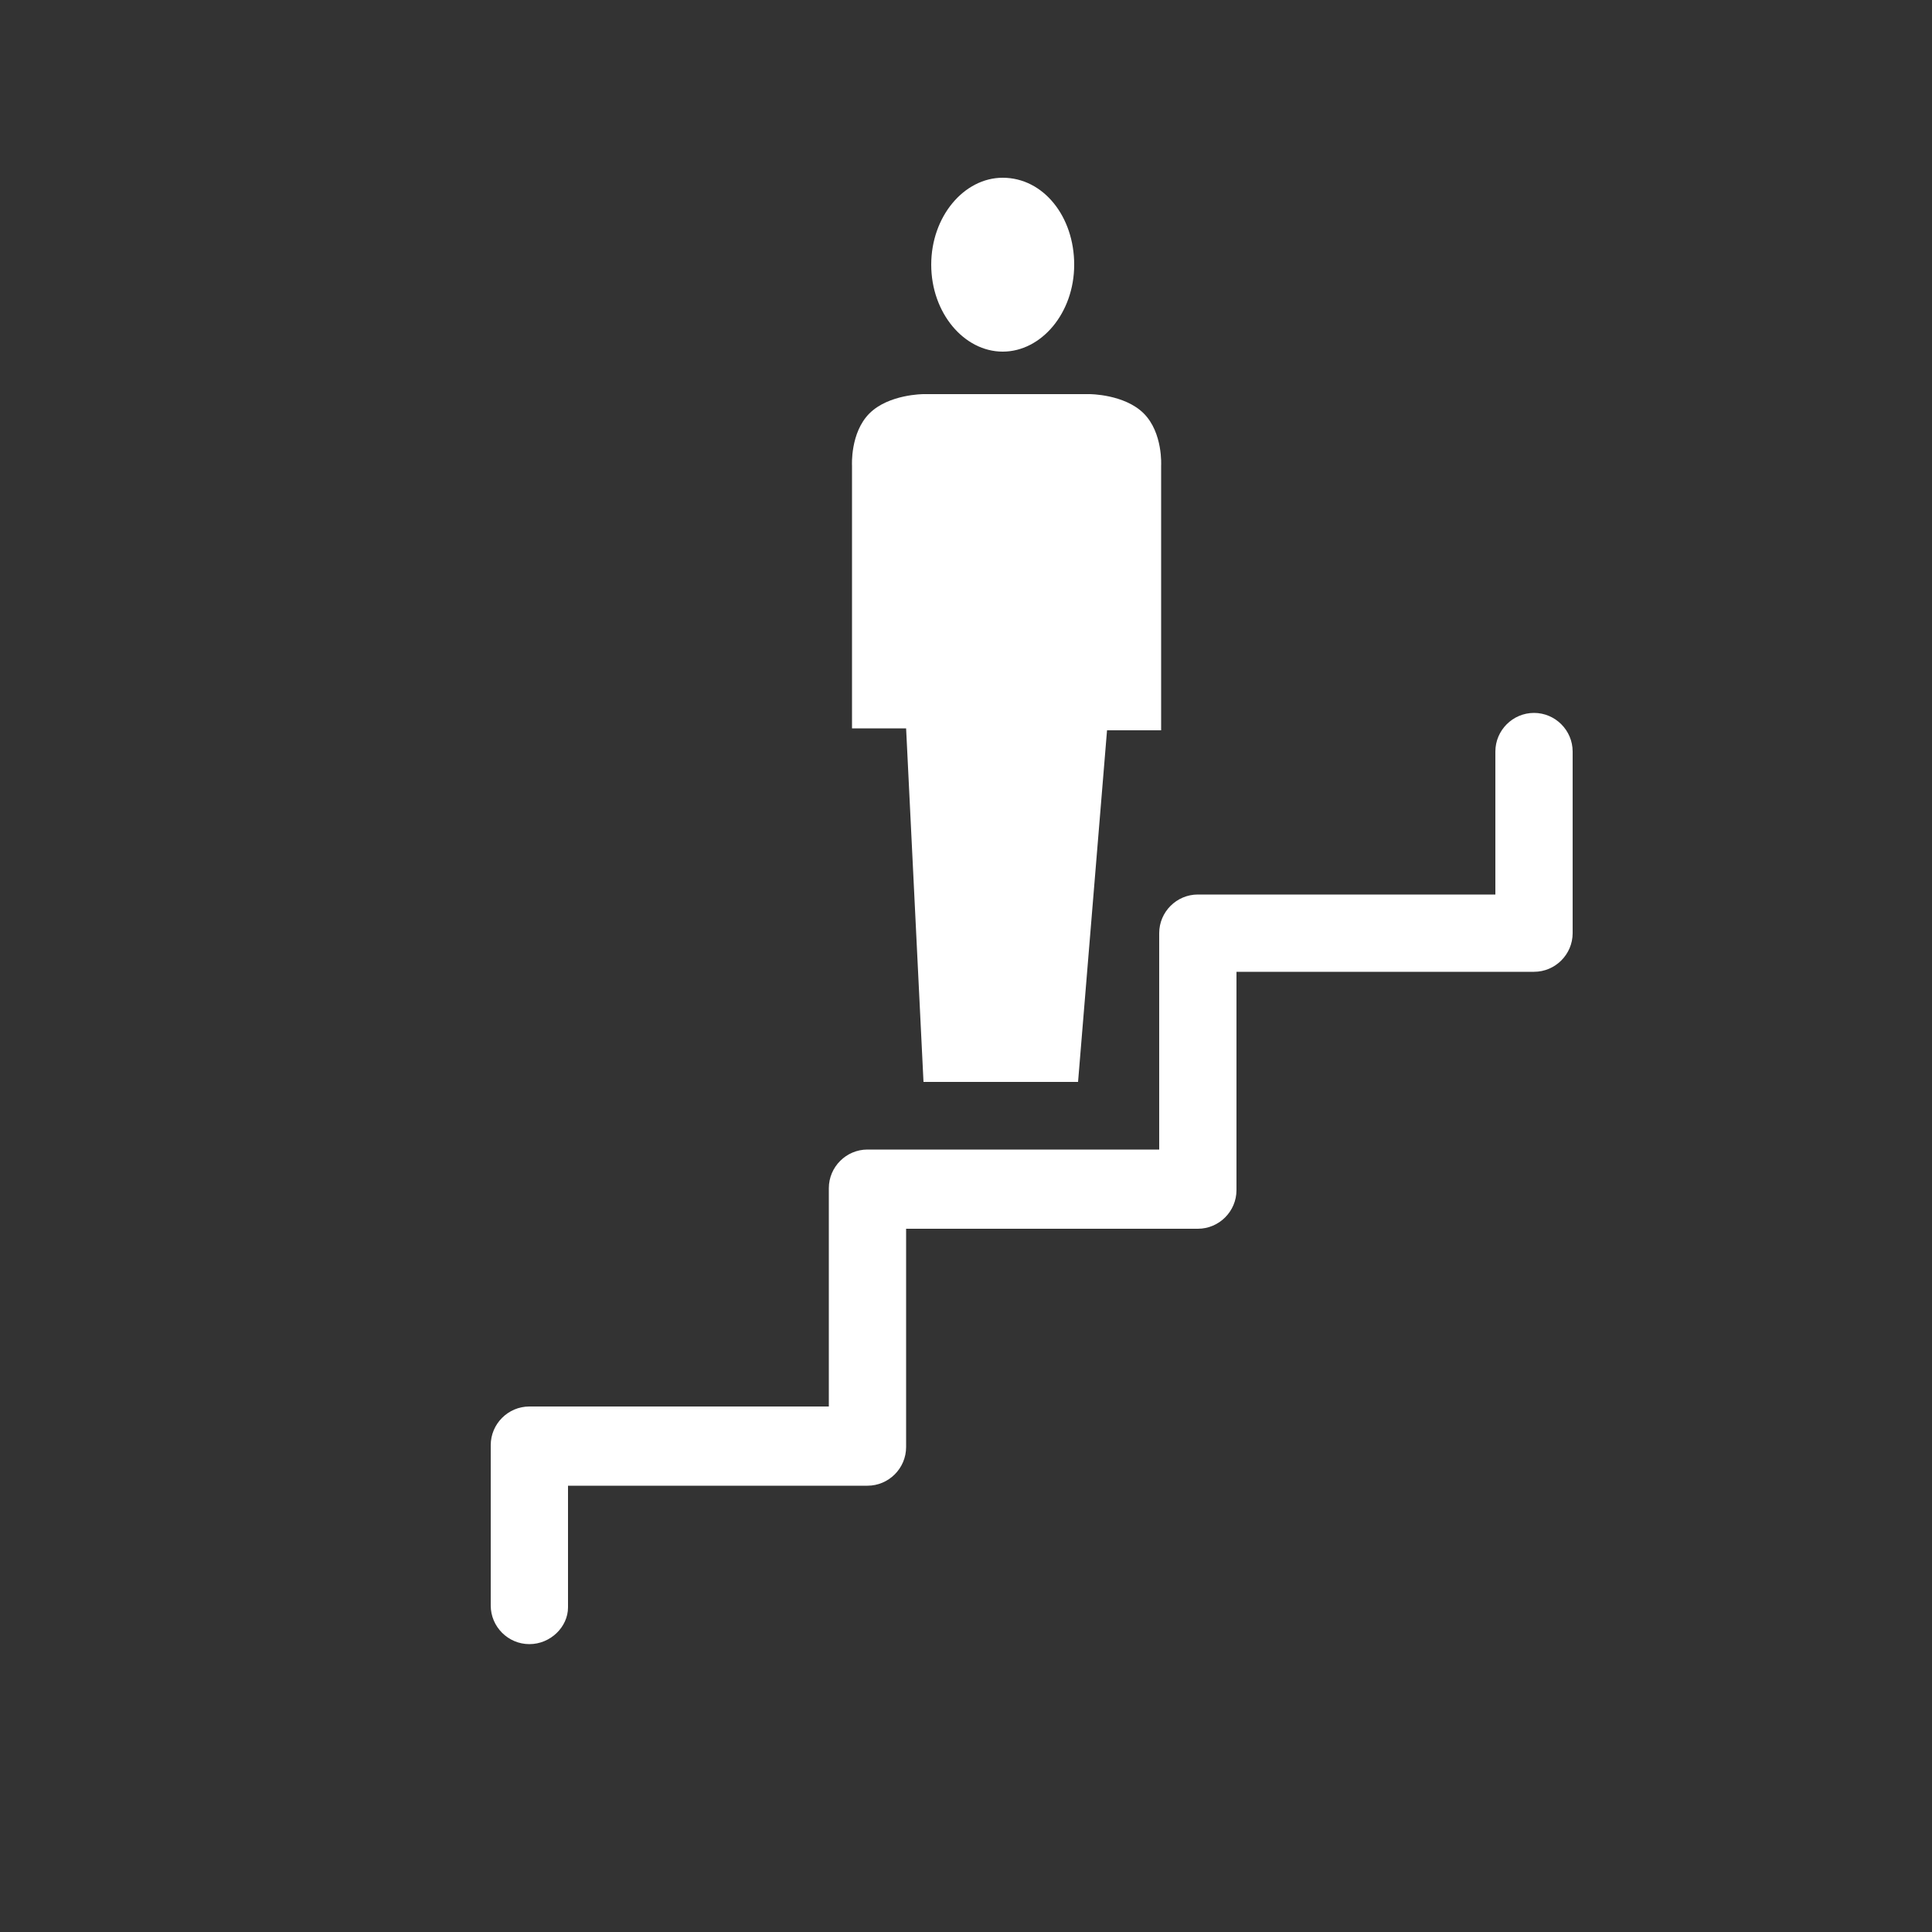 <?xml version="1.0" encoding="UTF-8"?>
<svg xmlns="http://www.w3.org/2000/svg" xmlns:xlink="http://www.w3.org/1999/xlink" version="1.1" id="Icon" x="0px" y="0px" width="100px" height="100px" viewBox="0 0 100 100" style="enable-background:new 0 0 100 100;" xml:space="preserve">
<rect x="0" y="0" width="100" height="100" fill="#333333" stroke="none"/>
<style type="text/css">
	.st0{fill:#FFFFFF;}
</style>
<g>
	<path class="st0" d="M27.4,85.1c-1.1,0-2-0.9-2-2v-8.3c0-1.1,0.9-2,2-2h15.5V61.5c0-1.1,0.9-2,2-2H60V48.3c0-1.1,0.9-2,2-2h15.4   v-7.4c0-1.1,0.9-2,2-2s2,0.9,2,2v9.4c0,1.1-0.9,2-2,2H64v11.3c0,1.1-0.9,2-2,2H46.9v11.3c0,1.1-0.9,2-2,2H29.4v6.3   C29.4,84.2,28.5,85.1,27.4,85.1z"></path>
	<path class="st0" d="M60.1,24.1c0,0,0.1-1.7-0.9-2.7c-1-1-2.8-1-2.8-1h-2.9h-0.2h-2.4h-0.2h-2.9c0,0-1.8,0-2.8,1   c-1,1-0.9,2.7-0.9,2.7v13.6h2.8L47.8,56h8l1.5-18.2h2.8V24.1z"></path>
	<path class="st0" d="M51.9,18.2c2,0,3.7-2,3.7-4.5c0-2.5-1.6-4.5-3.7-4.5c-2,0-3.7,2-3.7,4.5C48.2,16.2,49.9,18.2,51.9,18.2"></path>
</g>
</svg>
